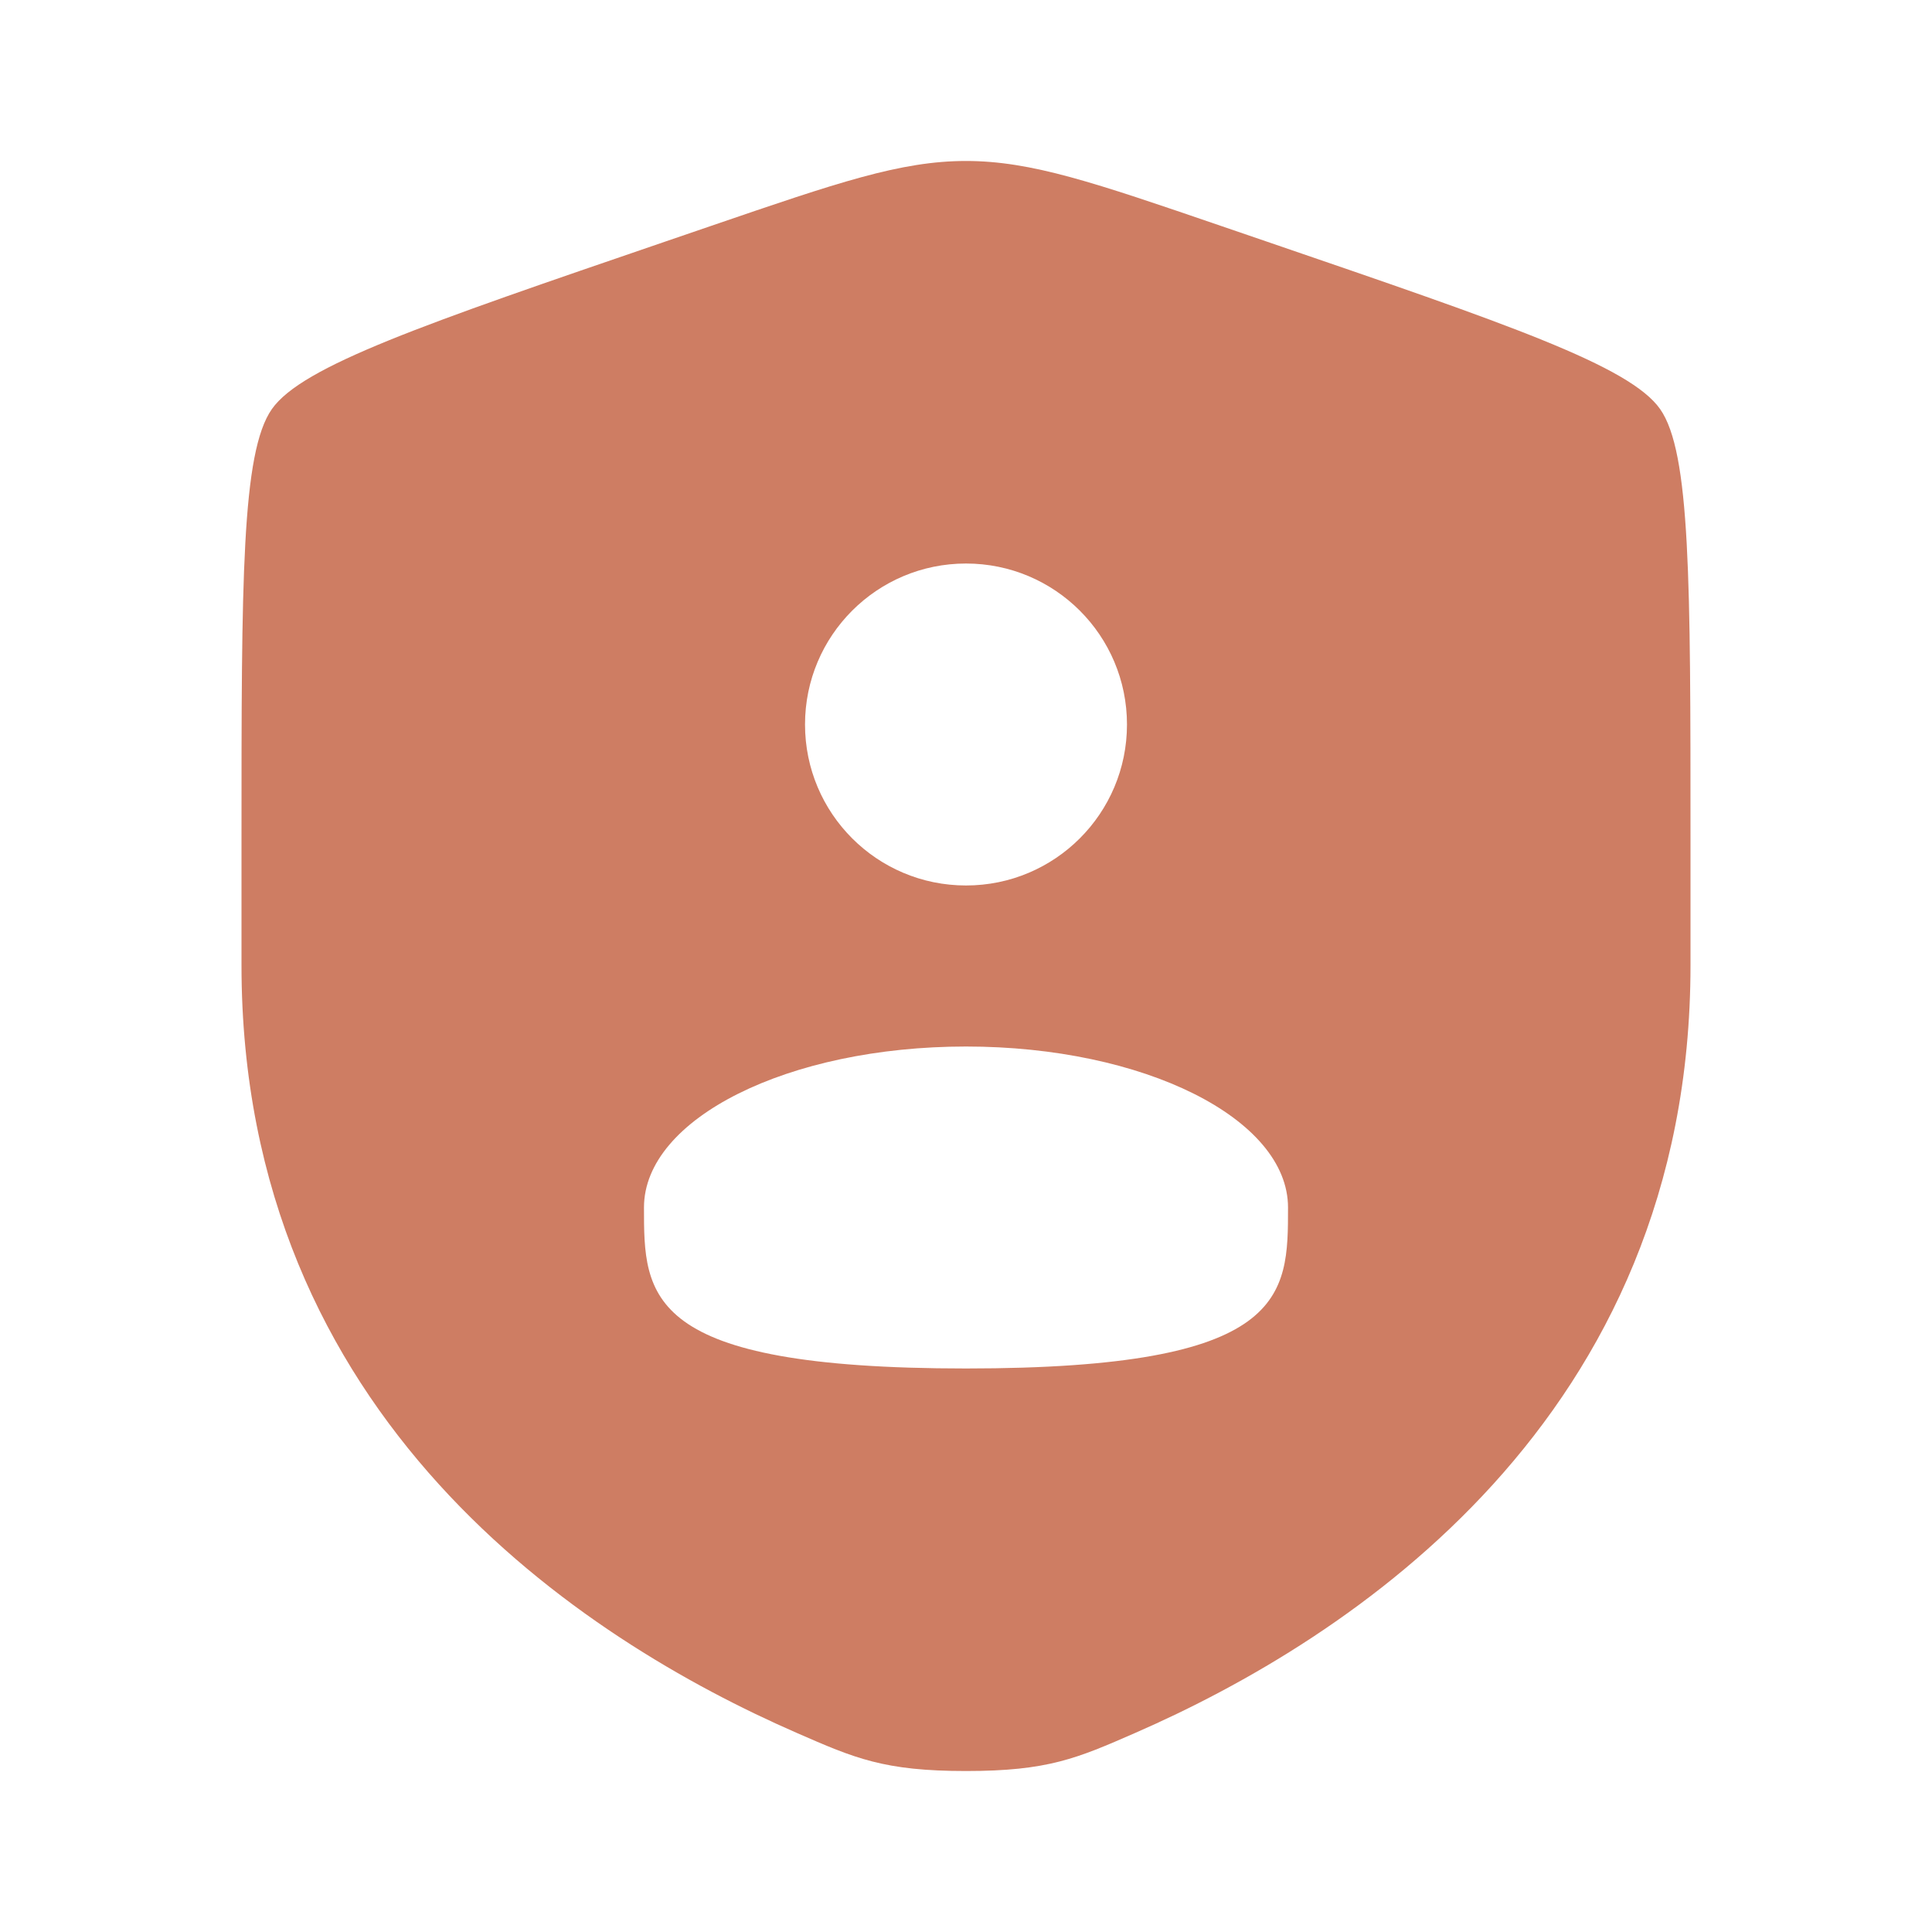 <svg width="28" height="28" viewBox="0 0 28 28" fill="none" xmlns="http://www.w3.org/2000/svg">
<path fill-rule="evenodd" clip-rule="evenodd" d="M3.5 12.153C3.5 8.422 3.5 6.557 3.94 5.929C4.381 5.302 6.135 4.702 9.642 3.501L10.311 3.272C12.139 2.646 13.053 2.333 14 2.333C14.947 2.333 15.861 2.646 17.689 3.272L18.358 3.501C21.865 4.702 23.619 5.302 24.06 5.929C24.5 6.557 24.5 8.422 24.5 12.153V13.99C24.5 20.568 19.555 23.76 16.452 25.115C15.61 25.483 15.189 25.667 14 25.667C12.811 25.667 12.39 25.483 11.548 25.115C8.445 23.76 3.5 20.568 3.5 13.99V12.153ZM16.333 10.5C16.333 11.789 15.289 12.833 14 12.833C12.711 12.833 11.667 11.789 11.667 10.5C11.667 9.211 12.711 8.167 14 8.167C15.289 8.167 16.333 9.211 16.333 10.5ZM14 19.833C18.667 19.833 18.667 18.789 18.667 17.5C18.667 16.211 16.577 15.167 14 15.167C11.423 15.167 9.333 16.211 9.333 17.5C9.333 18.789 9.333 19.833 14 19.833Z" fill="#CE7D63"/>
</svg>
